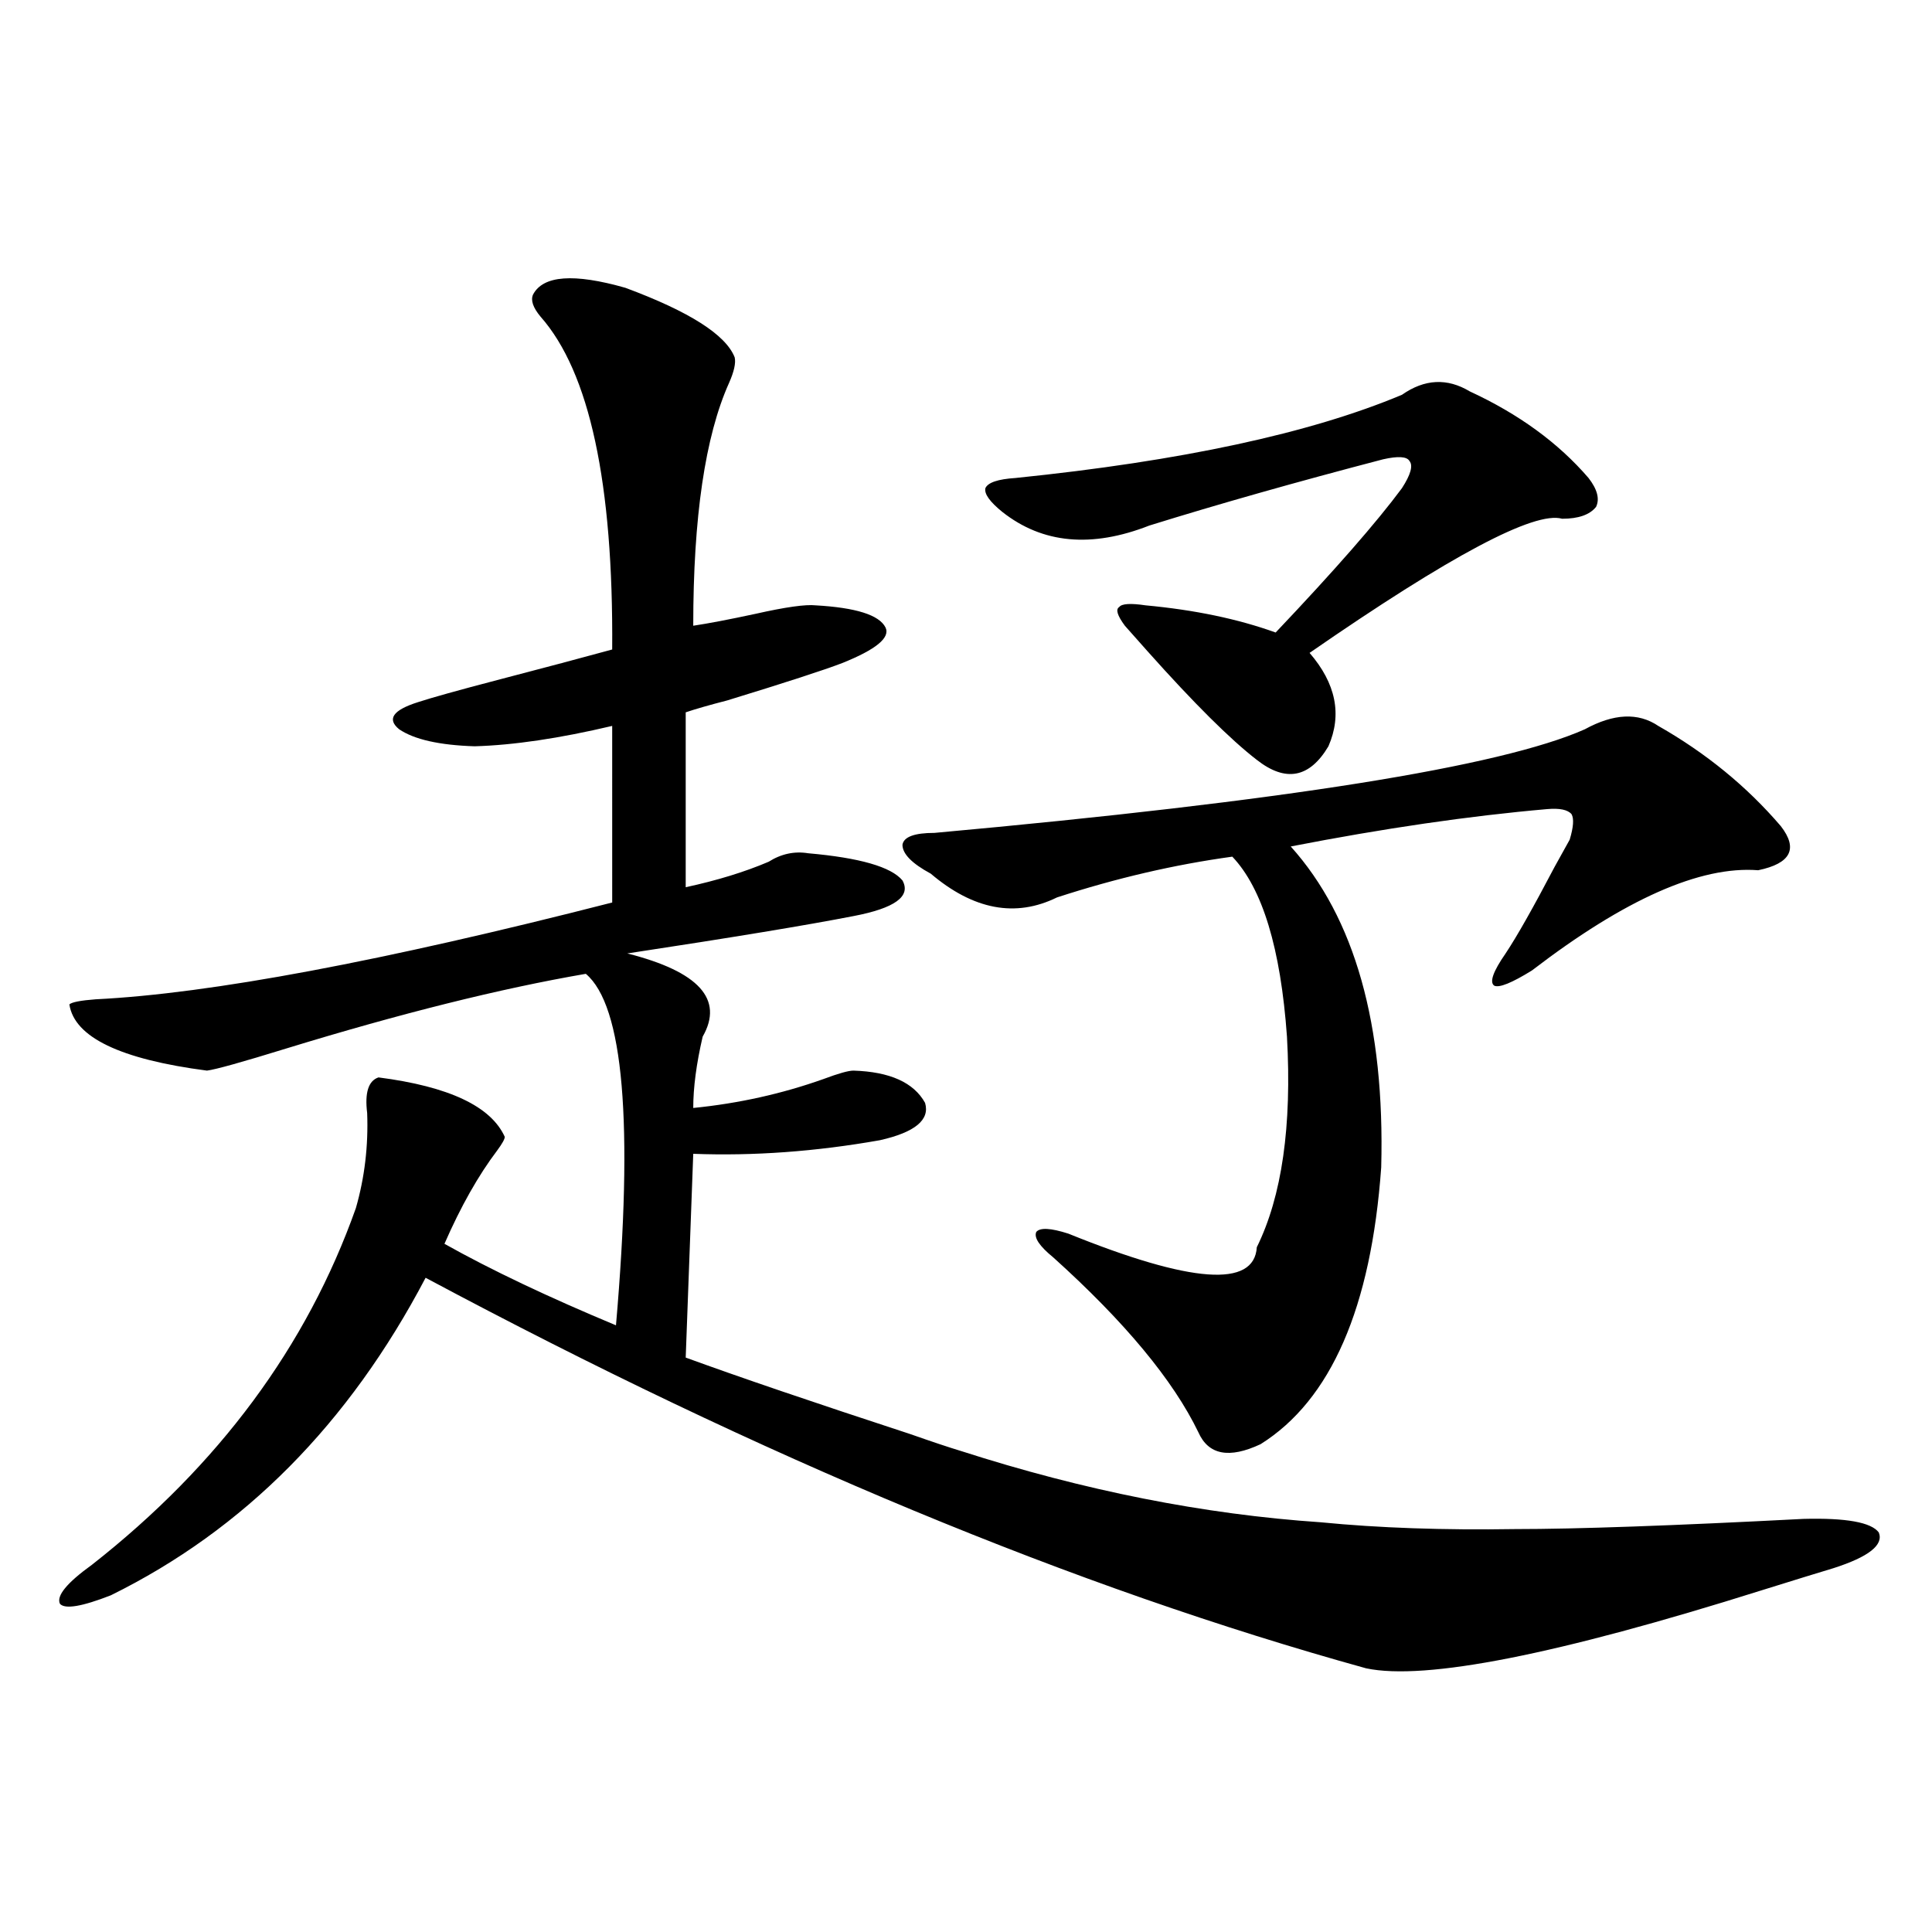 <?xml version="1.0" encoding="utf-8"?>
<!-- Generator: Adobe Illustrator 16.0.0, SVG Export Plug-In . SVG Version: 6.00 Build 0)  -->
<!DOCTYPE svg PUBLIC "-//W3C//DTD SVG 1.1//EN" "http://www.w3.org/Graphics/SVG/1.1/DTD/svg11.dtd">
<svg version="1.1" id="图层_1" xmlns="http://www.w3.org/2000/svg" xmlns:xlink="http://www.w3.org/1999/xlink" x="0px" y="0px"
	 width="1000px" height="1000px" viewBox="0 0 1000 1000" enable-background="new 0 0 1000 1000" xml:space="preserve">
<path d="M380.283,185.008c0.641,2.939-0.335,7.334-2.927,13.184c-12.362,27.549-18.536,69.434-18.536,125.684
	c7.805-1.167,18.536-3.213,32.194-6.152c15.609-3.516,26.006-4.971,31.219-4.395c20.808,1.182,32.835,4.985,36.097,11.426
	c2.592,5.273-4.878,11.426-22.438,18.457c-9.115,3.516-28.947,9.971-59.511,19.336c-9.115,2.349-16.265,4.395-21.463,6.152v90.527
	c16.25-3.516,30.563-7.91,42.926-13.184c6.494-4.092,13.323-5.562,20.487-4.395c26.661,2.349,42.926,7.031,48.779,14.063
	c4.543,8.213-3.902,14.365-25.365,18.457c-24.069,4.697-63.093,11.138-117.07,19.336c37.072,9.38,50.075,23.73,39.023,43.066
	c-3.262,14.063-4.878,26.367-4.878,36.914c23.414-2.334,45.853-7.319,67.315-14.941c7.805-2.925,13.003-4.395,15.609-4.395
	c18.856,0.591,31.219,6.152,37.072,16.699c2.592,8.789-5.213,15.244-23.414,19.336c-33.17,5.864-65.364,8.213-96.583,7.031
	l-3.902,105.469c27.316,9.971,66.005,23.154,116.095,39.551c11.707,4.106,20.487,7.031,26.341,8.789
	c63.733,20.518,125.851,32.822,186.337,36.914c29.908,2.939,63.413,4.106,100.485,3.516c31.859,0,81.614-1.758,149.265-5.273
	c22.104-0.576,35.121,1.758,39.023,7.031c2.592,6.455-5.213,12.607-23.414,18.457c-7.805,2.349-20.167,6.152-37.072,11.426
	c-106.019,33.398-174.31,46.871-204.873,40.43c-150.24-41.597-312.522-108.984-486.817-202.148
	c-39.679,75.586-93.991,130.381-162.923,164.355c-14.969,5.851-23.749,7.32-26.341,4.395c-1.951-4.092,3.567-10.835,16.585-20.215
	c65.685-51.553,111.217-113.076,136.582-184.57c4.543-15.82,6.494-32.217,5.854-49.219c-1.311-10.547,0.641-16.699,5.854-18.457
	c36.417,4.697,58.2,14.941,65.364,30.762c0,1.182-1.311,3.516-3.902,7.031c-9.756,12.896-18.871,29.004-27.316,48.34
	c24.055,13.486,53.657,27.549,88.778,42.188c9.101-104.878,3.902-165.522-15.609-181.934
	c-44.236,7.622-95.942,20.518-155.118,38.672c-22.773,7.031-36.432,10.85-40.975,11.426c-44.877-5.85-68.626-17.275-71.218-34.277
	c1.296-1.167,5.854-2.046,13.658-2.637c59.176-2.925,148.289-19.624,267.311-50.098V375.73
	c-27.316,6.455-51.065,9.971-71.218,10.547c-18.216-0.576-31.219-3.516-39.023-8.789c-6.509-5.273-3.262-9.956,9.756-14.063
	c7.149-2.334,20.808-6.152,40.975-11.426c24.71-6.44,44.542-11.714,59.511-15.82c0.641-86.133-11.707-143.55-37.072-172.266
	c-3.902-4.683-5.213-8.486-3.902-11.426c5.198-9.956,21.128-11.123,47.804-3.516C356.869,161.277,375.726,173.294,380.283,185.008z
	 M858.32,375.73c24.71,14.063,45.853,31.353,63.413,51.855c9.101,11.729,5.198,19.336-11.707,22.852
	c-29.923-2.334-68.946,14.941-117.07,51.855c-10.411,6.455-16.92,9.092-19.512,7.91c-2.606-1.758-0.655-7.319,5.854-16.699
	c5.854-8.789,14.299-23.73,25.365-44.824c3.902-7.031,6.494-11.714,7.805-14.063c1.951-6.44,2.271-10.835,0.976-13.184
	c-1.951-2.334-6.188-3.213-12.683-2.637c-40.334,3.516-84.556,9.971-132.68,19.336c33.17,36.914,48.779,92.285,46.828,166.113
	c-5.213,72.661-26.021,120.41-62.438,143.262c-16.265,7.622-26.996,5.576-32.194-6.152c-13.018-26.943-38.048-57.129-75.12-90.527
	c-7.164-5.85-10.091-10.244-8.78-13.184c1.951-2.334,7.47-2.046,16.585,0.879c63.733,25.791,96.248,28.125,97.559,7.031
	c13.003-26.367,18.201-62.69,15.609-108.984c-3.262-45.703-12.683-76.753-28.292-93.164c-29.923,4.106-60.166,11.138-90.729,21.094
	c-21.463,10.547-43.261,6.455-65.364-12.305c-9.756-5.273-14.634-10.244-14.634-14.941c0.641-4.092,6.174-6.152,16.585-6.152
	c180.804-16.396,292.996-34.277,336.577-53.613C835.227,369.29,847.909,368.699,858.32,375.73z M725.641,204.344
	c11.707-8.198,23.414-8.789,35.121-1.758c25.365,11.729,45.853,26.67,61.462,44.824c4.543,5.864,5.854,10.85,3.902,14.941
	c-3.262,4.106-9.115,6.152-17.561,6.152c-14.313-4.092-57.895,19.048-130.729,69.434c13.658,15.82,16.905,31.943,9.756,48.34
	c-9.756,16.411-22.118,18.76-37.072,7.031c-13.658-10.547-32.529-29.292-56.584-56.25c-5.213-5.85-9.115-10.244-11.707-13.184
	c-3.902-5.273-4.878-8.486-2.927-9.668c1.296-1.758,5.854-2.046,13.658-0.879c25.365,2.349,47.804,7.031,67.315,14.063
	c30.563-32.217,52.347-57.129,65.364-74.707c4.543-7.031,5.854-11.714,3.902-14.063c-1.311-2.334-5.854-2.637-13.658-0.879
	c-44.877,11.729-85.211,23.154-120.973,34.277c-29.923,11.729-55.288,9.38-76.096-7.031c-6.509-5.273-9.436-9.365-8.78-12.305
	c1.296-2.925,6.494-4.683,15.609-5.273C611.497,238.621,678.157,224.271,725.641,204.344z"/>
</svg>
